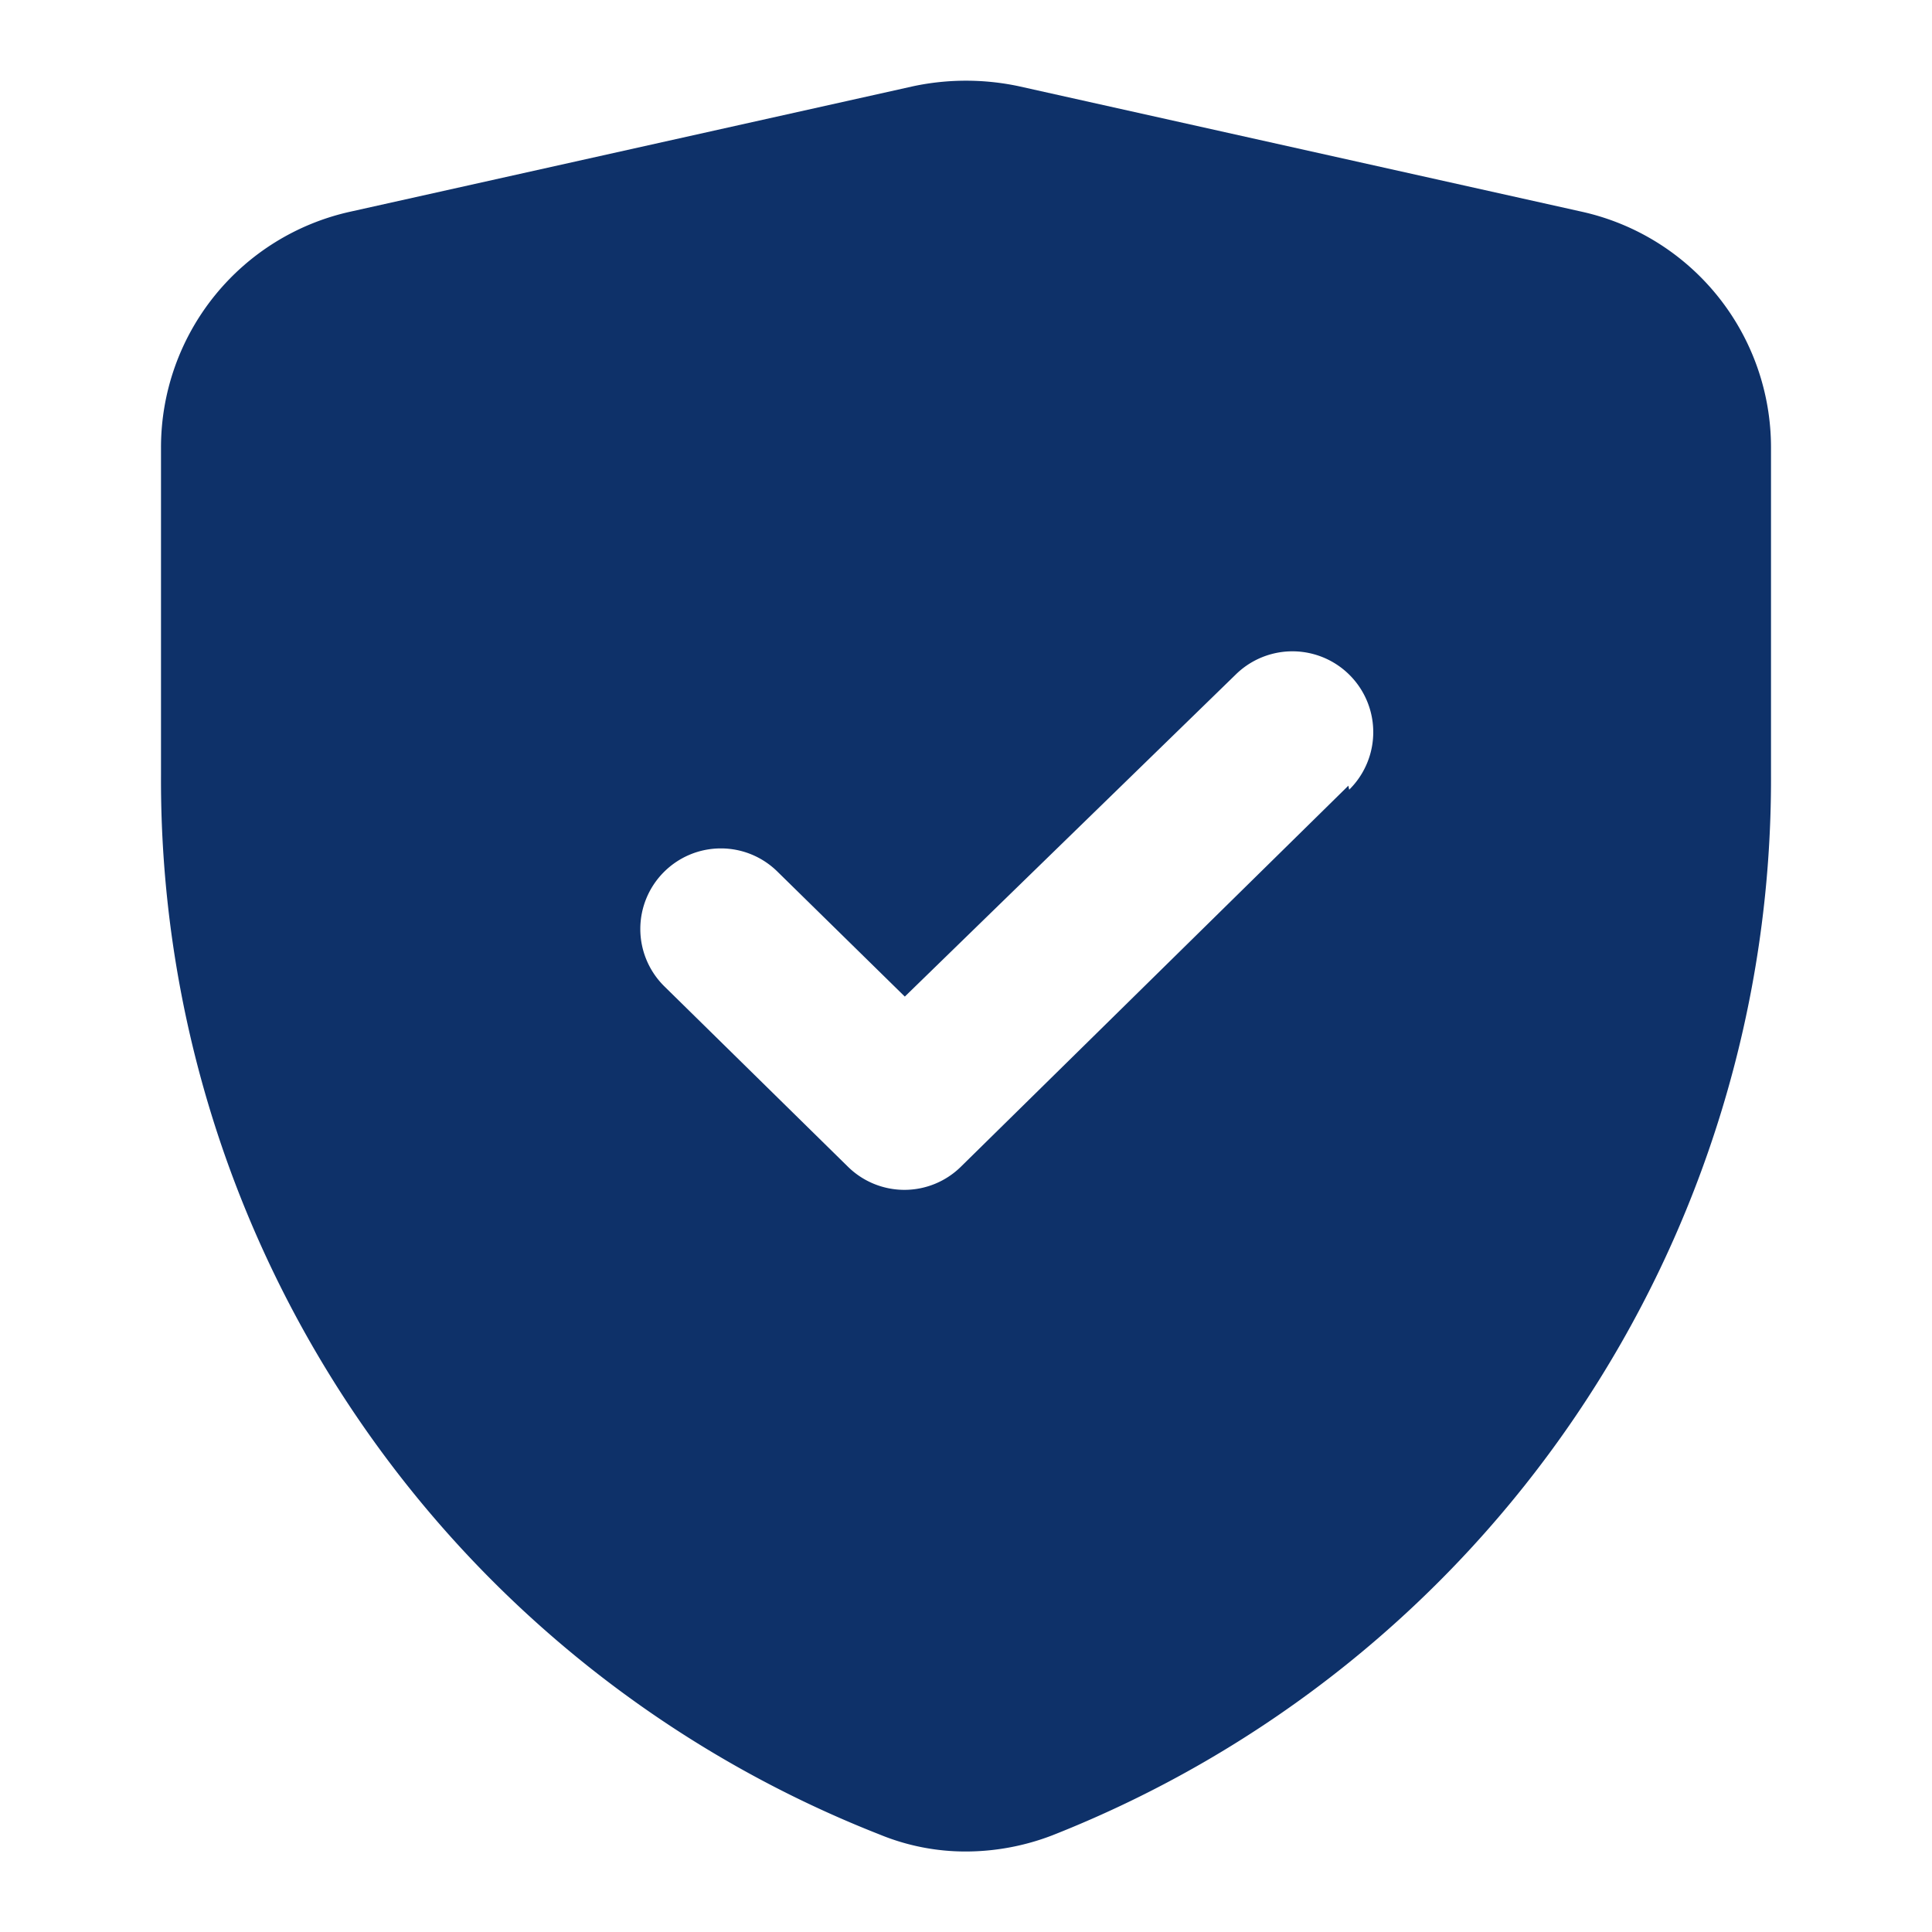 <svg xmlns="http://www.w3.org/2000/svg" version="1.1" xmlns:xlink="http://www.w3.org/1999/xlink" width="512" height="512" x="0" y="0" viewBox="0 0 24 24" style="enable-background:new 0 0 512 512" xml:space="preserve" class=""><g><path d="m19.65 2.63-7-1.56a3.16 3.16 0 0 0-1.3 0l-7 1.56A3 3 0 0 0 2 5.56v4.07a14.07 14.07 0 0 0 8.93 13.16A2.8 2.8 0 0 0 12 23a3 3 0 0 0 1.07-.2A14.1 14.1 0 0 0 22 9.63V5.56a3 3 0 0 0-2.35-2.93zm-2.9 7.13-4.81 4.73a1 1 0 0 1-1.41 0l-2.28-2.24a1 1 0 0 1 0-1.42 1 1 0 0 1 1.41 0l1.58 1.55 4.11-4a1 1 0 1 1 1.41 1.43z" fill="#0e3169" opacity="1" data-original="#000000" class=""></path></g></svg>
